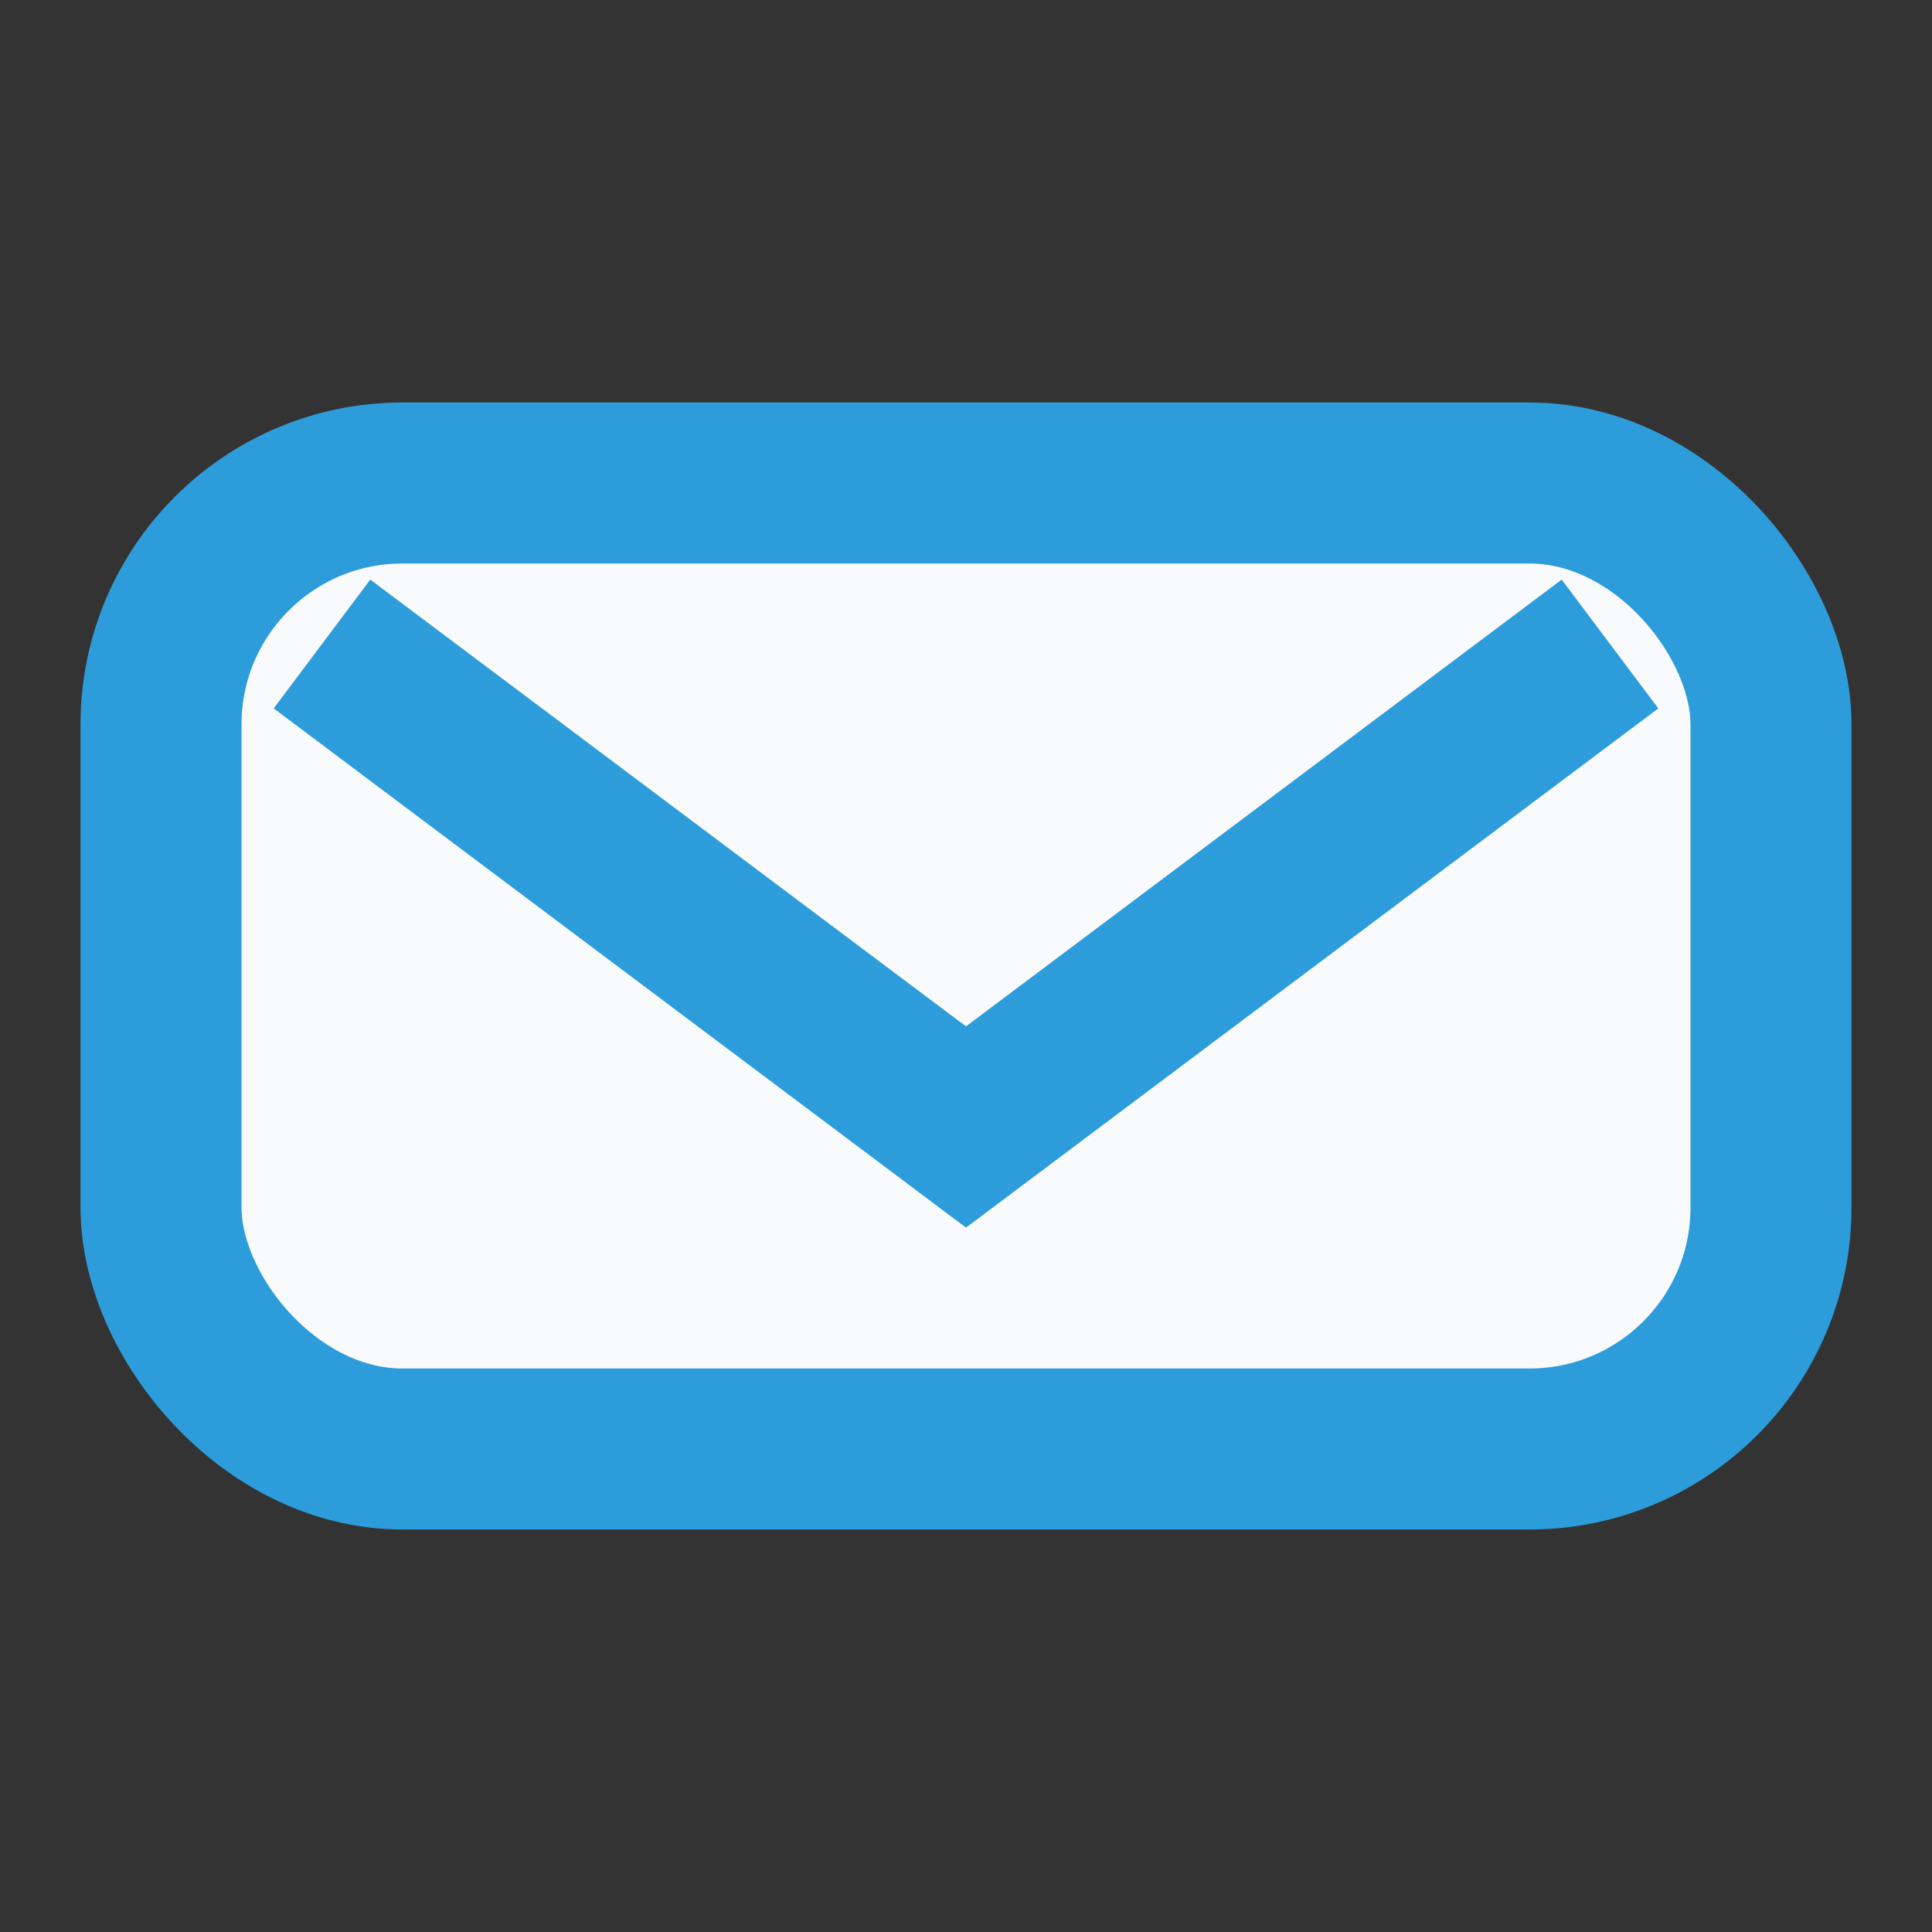 <?xml version="1.0" encoding="UTF-8"?>
<svg xmlns="http://www.w3.org/2000/svg" width="24" height="24" viewBox="0 0 24 24"><rect x="0" y="0" width="24" height="24" fill="#333333" stroke="none"/><rect x="2" y="6" width="20" height="12" rx="3" fill="#F8FAFB" stroke="#2D9CDB" stroke-width="2"/><path d="M4 8l8 6 8-6" fill="none" stroke="#2D9CDB" stroke-width="2"/></svg>